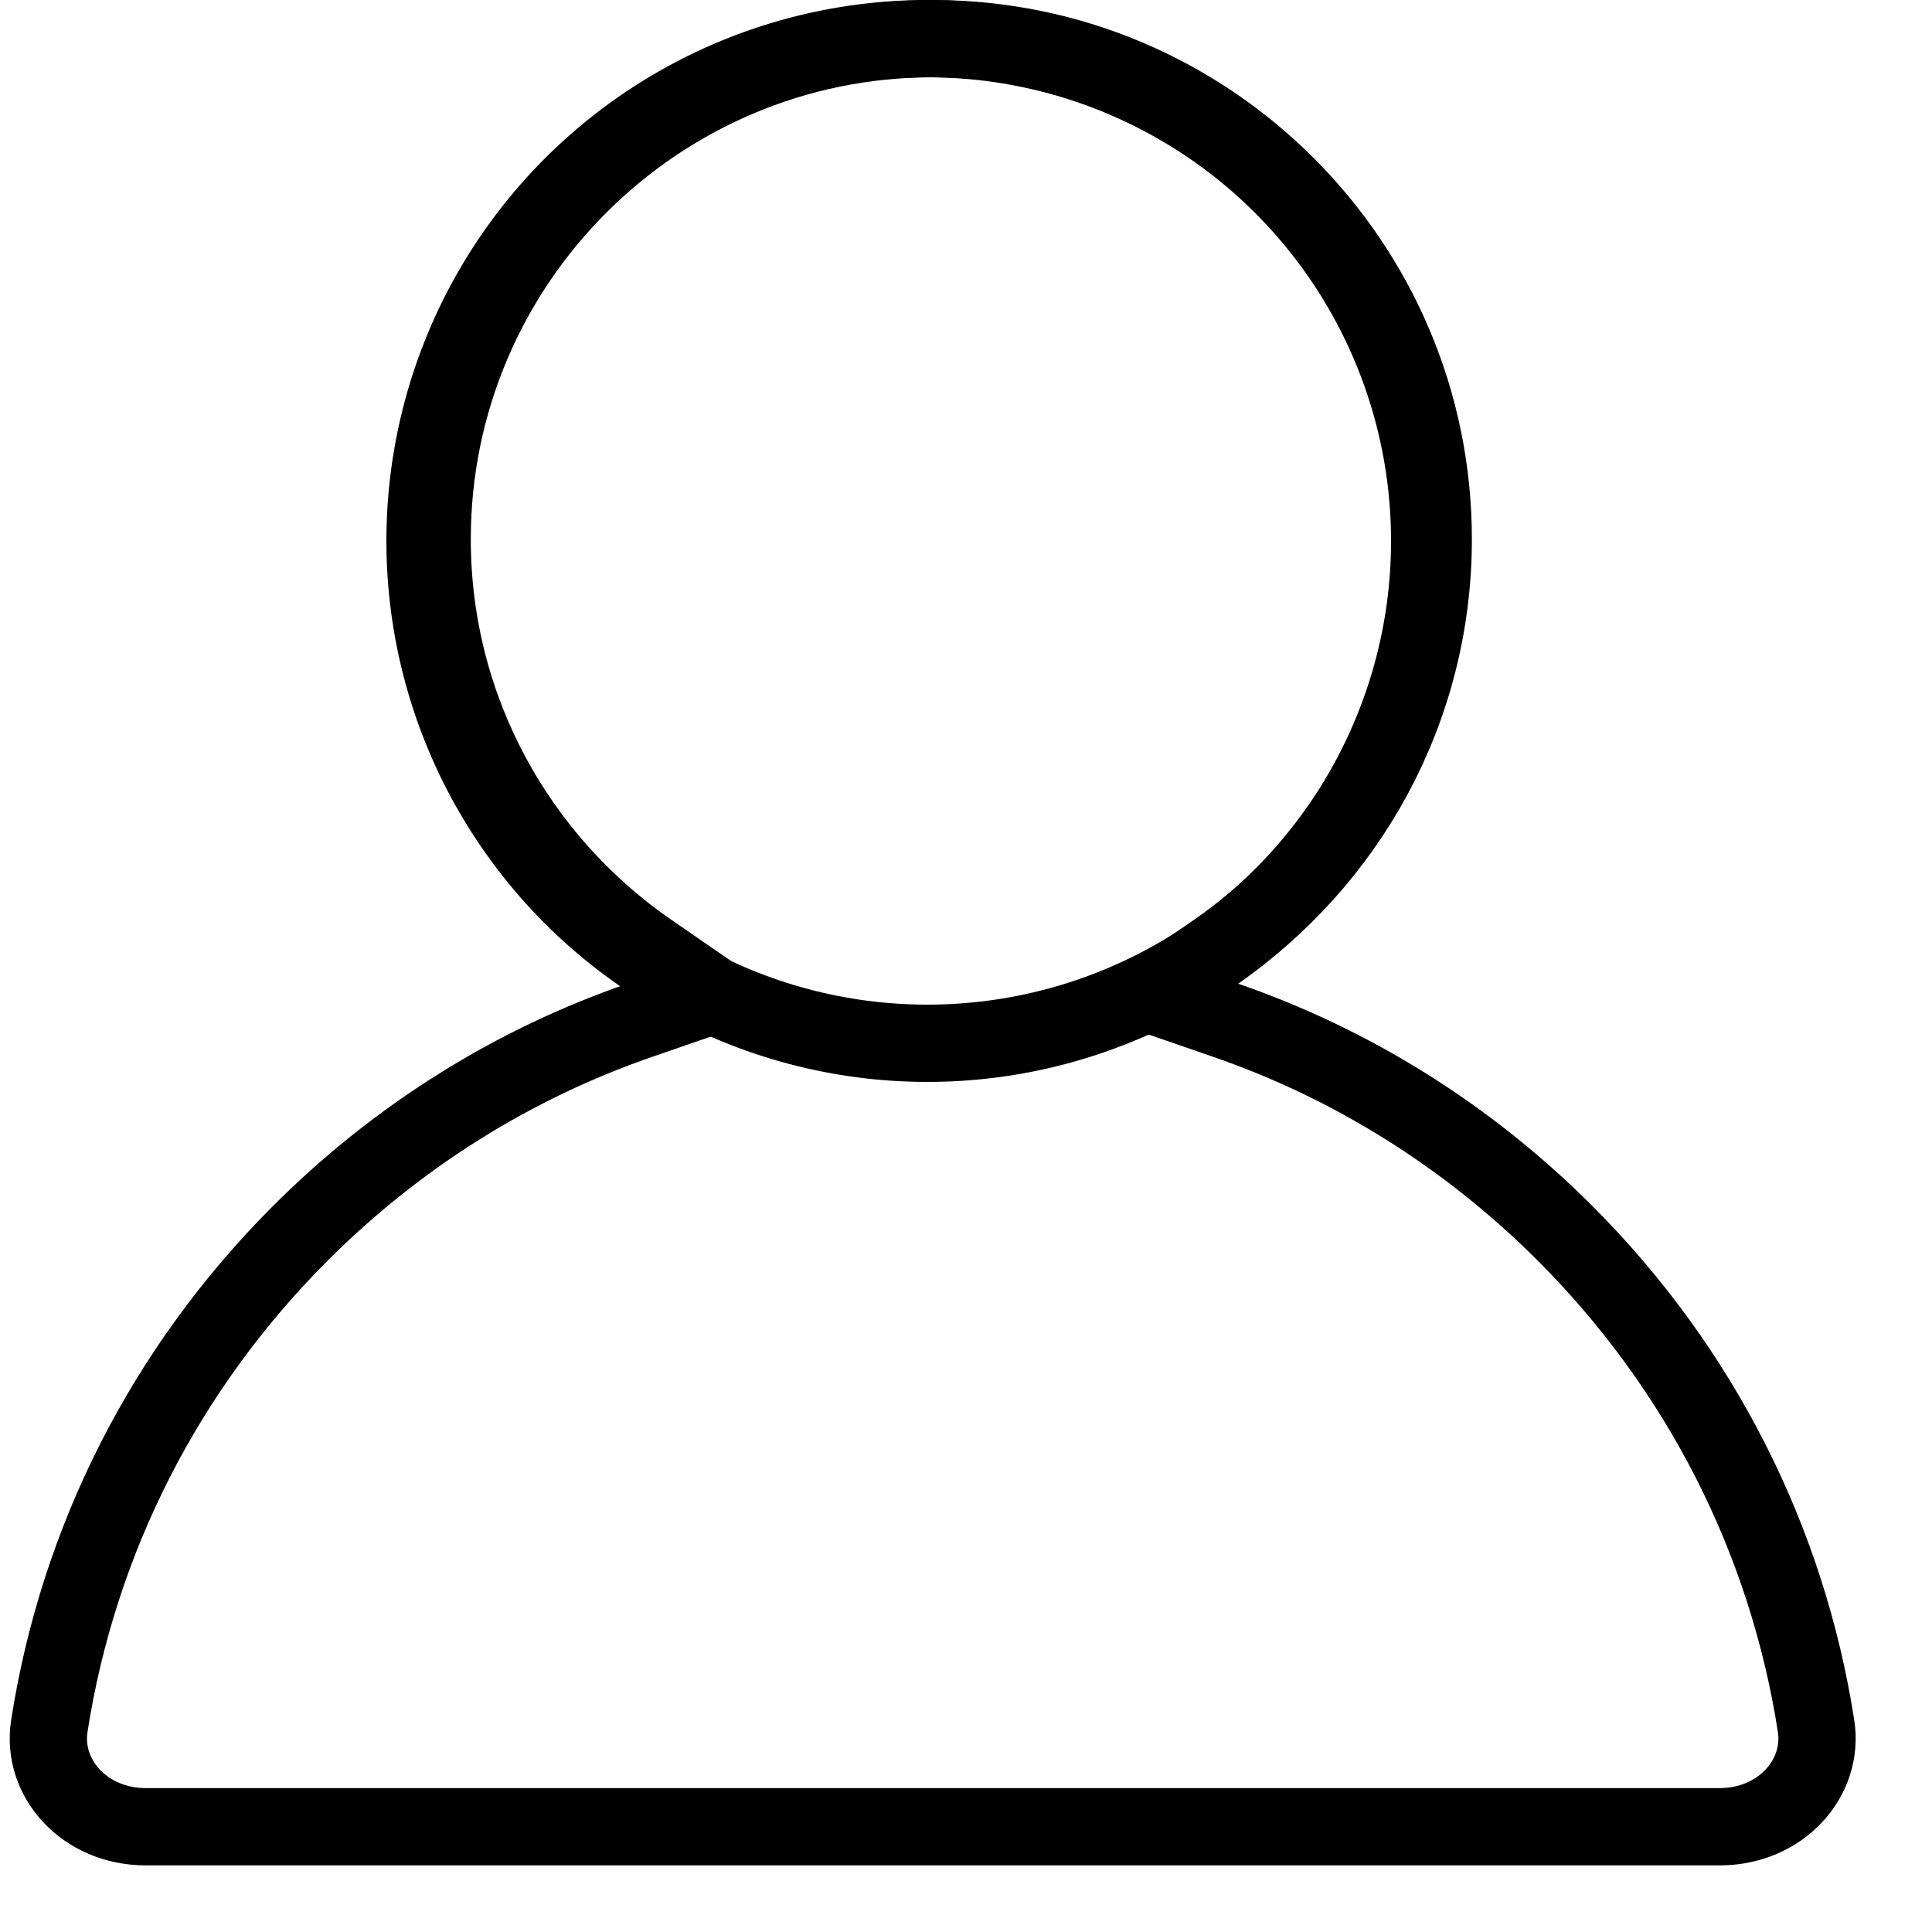 <svg width="25" height="25" viewBox="0 0 25 25" fill="none" xmlns="http://www.w3.org/2000/svg">
<path d="M15.733 12.315L14.918 12.877L15.854 13.2C17.489 13.764 18.988 14.696 20.25 15.957C22.005 17.713 23.126 19.931 23.5 22.336C23.604 23.009 23.043 23.638 22.252 23.638H1.886C1.095 23.638 0.534 23.009 0.638 22.336C1.012 19.931 2.133 17.713 3.888 15.957C5.15 14.696 6.649 13.764 8.284 13.2L9.22 12.877L8.405 12.315C6.706 11.145 5.592 9.188 5.592 6.977C5.592 3.406 8.498 0.5 12.069 0.5C15.64 0.5 18.546 3.406 18.546 6.977C18.546 9.188 17.432 11.145 15.733 12.315Z" stroke="black"/>
<circle cx="12" cy="7" r="6.5" stroke="black"/>
</svg>

